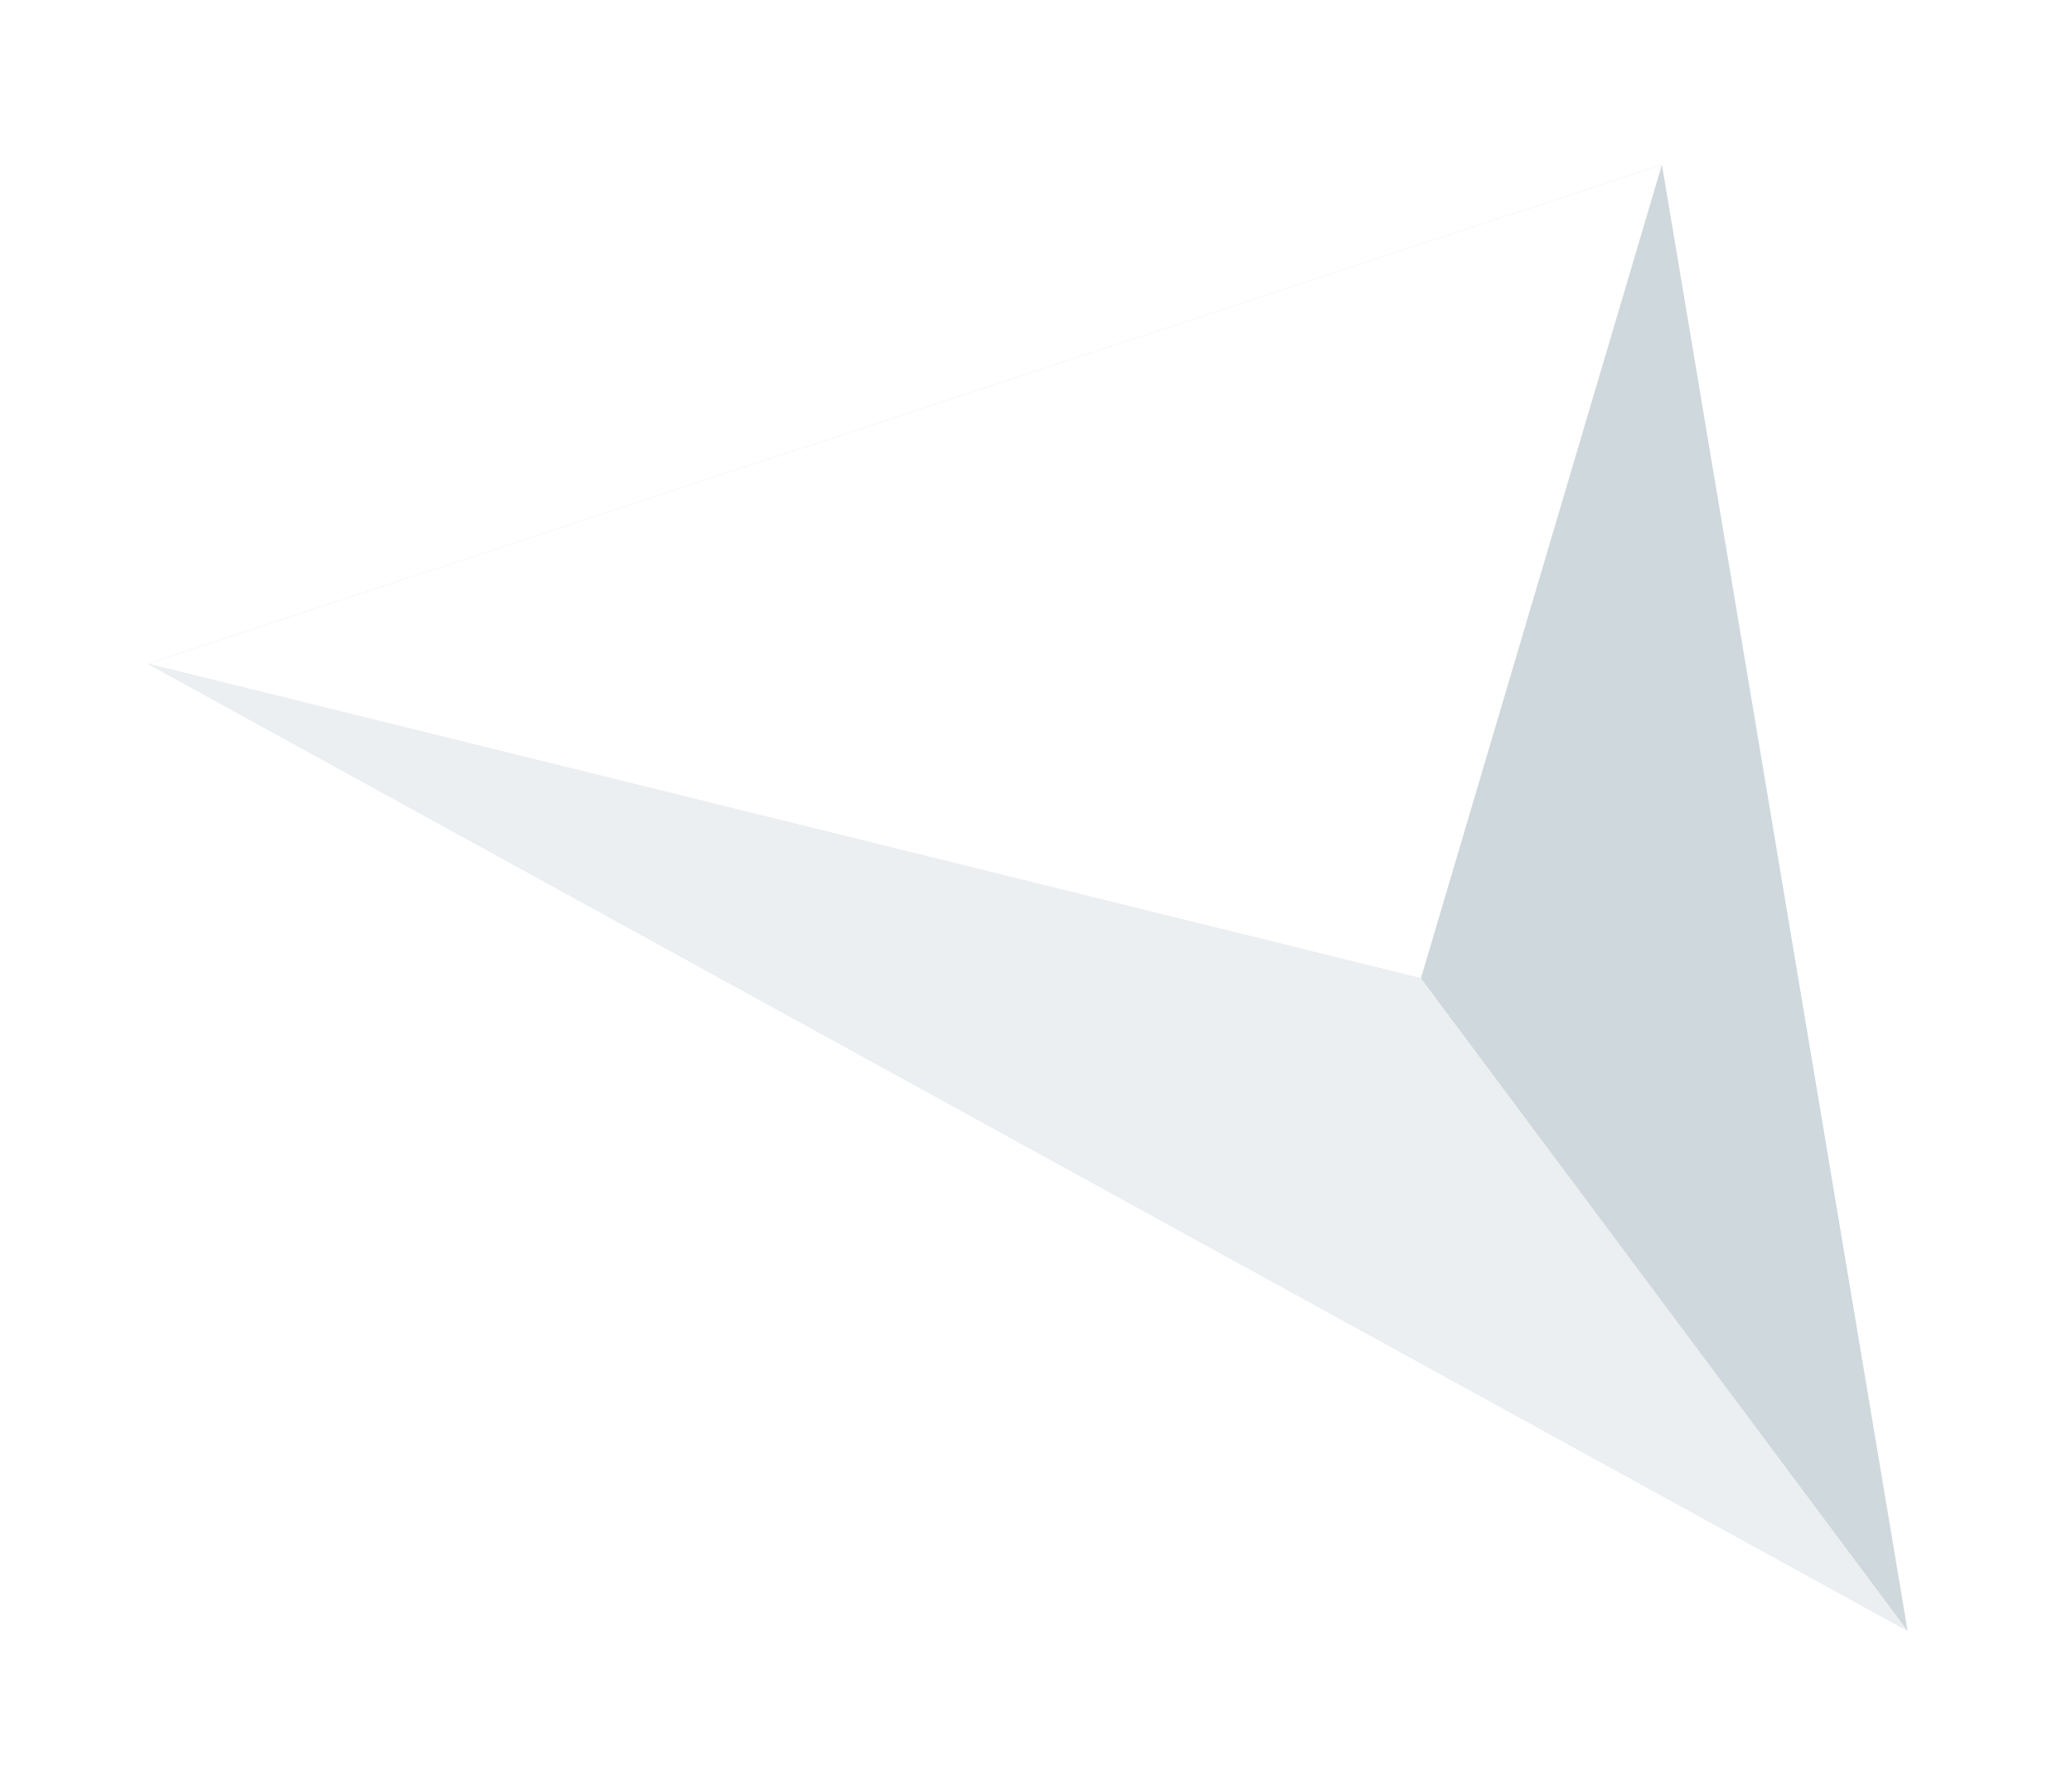 <svg width="87" height="75" viewBox="0 0 87 75" fill="none" xmlns="http://www.w3.org/2000/svg">
<g filter="url(#filter0_d_23_724)">
<path d="M3.207 24.869L77.096 65.474L66.782 3.913L3.207 24.869Z" fill="#CFD8DC"/>
<path d="M77.096 65.474L56.663 38.076L3.207 24.869L77.096 65.474Z" fill="#ECEFF1"/>
<path d="M66.782 3.913L56.663 38.076L3.207 24.869L66.782 3.913Z" fill="white"/>
</g>
<defs>
<filter id="filter0_d_23_724" x="0.207" y="0.913" width="85.889" height="73.56" filterUnits="userSpaceOnUse" color-interpolation-filters="sRGB">
<feFlood flood-opacity="0" result="BackgroundImageFix"/>
<feColorMatrix in="SourceAlpha" type="matrix" values="0 0 0 0 0 0 0 0 0 0 0 0 0 0 0 0 0 0 127 0" result="hardAlpha"/>
<feOffset dx="3" dy="3"/>
<feGaussianBlur stdDeviation="3"/>
<feColorMatrix type="matrix" values="0 0 0 0 0.565 0 0 0 0 0.643 0 0 0 0 0.682 0 0 0 0.75 0"/>
<feBlend mode="normal" in2="BackgroundImageFix" result="effect1_dropShadow_23_724"/>
<feBlend mode="normal" in="SourceGraphic" in2="effect1_dropShadow_23_724" result="shape"/>
</filter>
</defs>
</svg>
